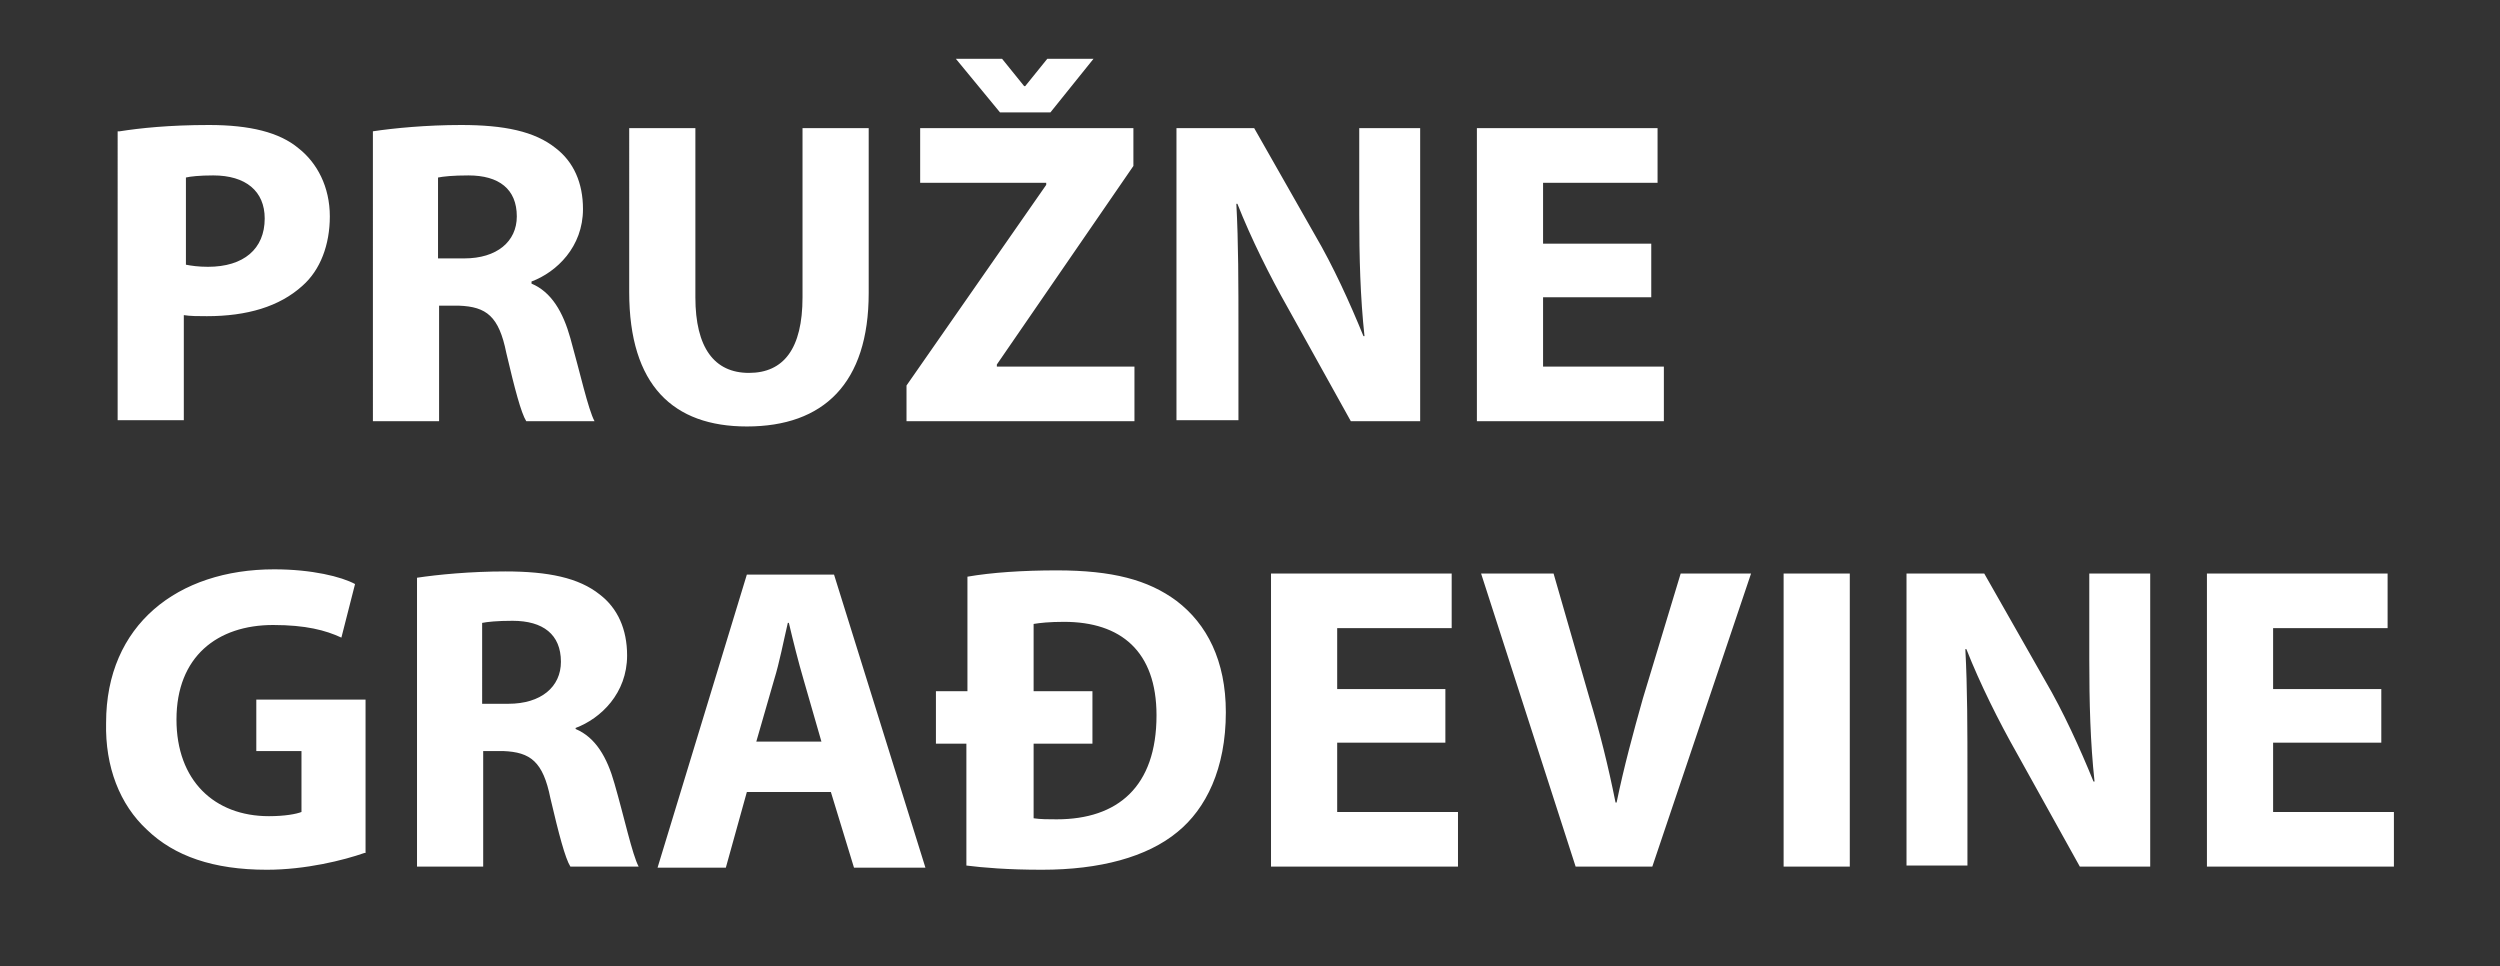 <svg version="1.1" id="Isolation_Mode" xmlns="http://www.w3.org/2000/svg" x="0" y="0" viewBox="0 0 238 92" xml:space="preserve"><rect x="0" y="0" width="238" height="92" fill="#333333" stroke="none"/><style>.st0{fill:#fff}</style><path class="st0" d="M11.4 12.5c1.9-.3 4.7-.6 8.5-.6 3.9 0 6.7.7 8.5 2.2 1.8 1.4 3 3.7 3 6.5 0 2.7-.9 5.1-2.6 6.6-2.2 2-5.3 2.9-9.1 2.9-.8 0-1.6 0-2.2-.1v10h-6.3V12.5zm6.3 12.7c.5.1 1.2.2 2.1.2 3.4 0 5.4-1.7 5.4-4.6 0-2.6-1.8-4.1-4.9-4.1-1.3 0-2.2.1-2.6.2v8.3zM35.5 12.5c2-.3 5.1-.6 8.4-.6 4.1 0 7 .6 9 2.2 1.7 1.3 2.6 3.3 2.6 5.8 0 3.6-2.5 6-4.9 6.9v.2c1.9.8 3 2.7 3.7 5.2.9 3.2 1.7 6.8 2.3 7.9h-6.5c-.5-.8-1.1-3.1-1.9-6.5-.7-3.5-1.9-4.4-4.5-4.5h-1.9v11h-6.3V12.5zm6.2 12.1h2.5c3.1 0 5-1.6 5-4 0-2.6-1.7-3.9-4.6-3.9-1.5 0-2.4.1-2.9.2v7.7zM66.2 12.2v16.1c0 4.8 1.8 7.2 5.1 7.2s5.1-2.3 5.1-7.2V12.2h6.3v15.7c0 8.6-4.3 12.7-11.6 12.7-7 0-11.2-3.9-11.2-12.8V12.2h6.3zM86.3 36.7l13.3-19.1v-.2h-12v-5.2h20.3v3.6l-13 18.9v.2H108v5.2H86.3v-3.4zm8.9-26L91 5.6h4.4l2.1 2.6h.1l2.1-2.6h4.4l-4.1 5.1h-4.8zM112 40.1V12.2h7.4l5.8 10.2c1.7 2.9 3.3 6.4 4.6 9.6h.1c-.4-3.7-.5-7.5-.5-11.6v-8.2h5.8v27.9h-6.6l-6-10.8c-1.7-3-3.5-6.6-4.8-9.9h-.1c.2 3.7.2 7.6.2 12.2V40H112zM157.2 28.3h-10.3v6.6h11.5v5.2h-17.8V12.2h17.2v5.2h-10.9v5.8h10.3v5.1zM34.7 81.2c-2 .7-5.6 1.6-9.3 1.6-5.1 0-8.8-1.3-11.4-3.8-2.6-2.4-4-6-3.9-10.2 0-9.3 6.8-14.6 16-14.6 3.6 0 6.4.7 7.7 1.4l-1.3 5.1c-1.5-.7-3.4-1.2-6.5-1.2-5.3 0-9.2 3-9.2 9 0 5.8 3.6 9.2 8.8 9.2 1.5 0 2.6-.2 3.1-.4v-5.8h-4.3v-4.9h10.4v14.6zM39.7 55c2-.3 5.1-.6 8.4-.6 4.1 0 7 .6 9 2.2 1.7 1.3 2.6 3.3 2.6 5.8 0 3.6-2.5 6-4.9 6.9v.1c1.9.8 3 2.7 3.7 5.2.9 3.1 1.7 6.8 2.3 7.9h-6.5c-.5-.8-1.1-3.1-1.9-6.5-.7-3.5-1.9-4.4-4.5-4.5H46v11h-6.3V55zm6.2 12h2.5c3.1 0 5-1.6 5-4 0-2.6-1.7-3.9-4.6-3.9-1.5 0-2.4.1-2.9.2V67zM71.1 75.4l-2 7.2h-6.5l8.5-27.9h8.3l8.7 27.9h-6.8l-2.2-7.2h-8zm7.1-4.8l-1.7-5.9c-.5-1.7-1-3.7-1.4-5.4H75c-.4 1.7-.8 3.8-1.3 5.4L72 70.6h6.2zM89.2 65.8h2.9V54.9c2.3-.4 5.3-.6 8.5-.6 5.3 0 8.7.9 11.4 2.9 2.9 2.2 4.7 5.7 4.7 10.6 0 5.4-1.9 9.2-4.6 11.4-2.9 2.4-7.4 3.6-12.9 3.6-3.3 0-5.6-.2-7.2-.4V70.8h-2.9v-5zm14.8 5h-5.6v7.1c.6.1 1.5.1 2.2.1 5.8 0 9.5-3.1 9.5-9.9 0-6.1-3.4-8.9-8.8-8.9-1.4 0-2.3.1-2.9.2v6.4h5.6v5zM137.6 70.7h-10.3v6.6h11.5v5.2H121V54.6h17.2v5.2h-10.9v5.8h10.3v5.1zM150 82.5l-9-27.9h6.9l3.4 11.8c1 3.3 1.8 6.5 2.5 10h.1c.7-3.4 1.6-6.7 2.5-9.9l3.6-11.9h6.7l-9.4 27.9H150zM176.1 54.6v27.9h-6.3V54.6h6.3zM181.5 82.5V54.6h7.4l5.8 10.2c1.7 2.9 3.3 6.4 4.6 9.6h.1c-.4-3.7-.5-7.5-.5-11.6v-8.2h5.8v27.9H198l-6-10.8c-1.7-3-3.5-6.6-4.8-9.9h-.1c.2 3.7.2 7.6.2 12.2v8.4h-5.8zM226.7 70.7h-10.3v6.6h11.5v5.2h-17.8V54.6h17.2v5.2h-10.9v5.8h10.3v5.1z"/></svg>